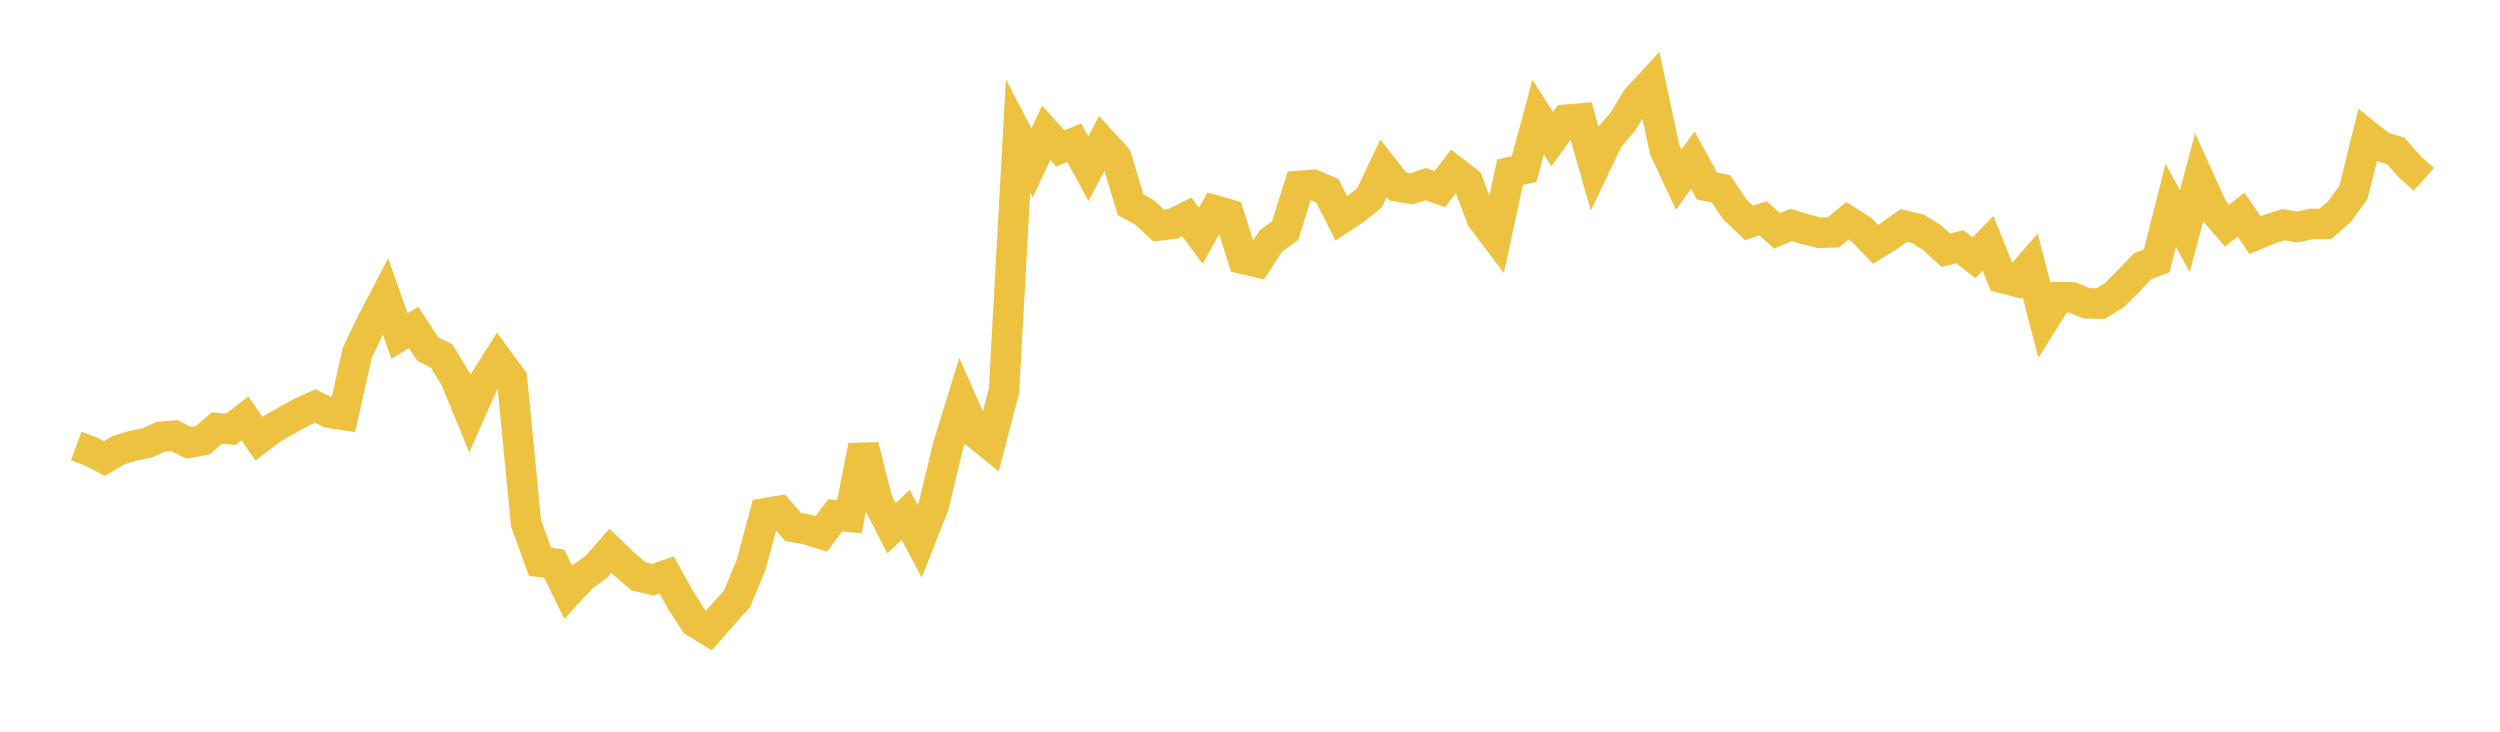 <svg width="164" height="48" xmlns="http://www.w3.org/2000/svg" xmlns:xlink="http://www.w3.org/1999/xlink"><path fill="none" stroke="rgb(237,194,64)" stroke-width="2" d="M5,29.259L5.922,29.603L6.844,30.081L7.766,29.534L8.689,29.252L9.611,29.068L10.533,28.657L11.455,28.577L12.377,29.047L13.299,28.881L14.222,28.086L15.144,28.161L16.066,27.444L16.988,28.786L17.91,28.085L18.832,27.564L19.754,27.052L20.677,26.638L21.599,27.081L22.521,27.221L23.443,23.129L24.365,21.206L25.287,19.442L26.21,22.046L27.132,21.481L28.054,22.891L28.976,23.36L29.898,24.884L30.82,27.132L31.743,25.048L32.665,23.594L33.587,24.855L34.509,34.321L35.431,36.857L36.353,36.97L37.275,38.851L38.198,37.845L39.12,37.182L40.042,36.129L40.964,37.019L41.886,37.812L42.808,38.025L43.731,37.714L44.653,39.366L45.575,40.809L46.497,41.37L47.419,40.316L48.341,39.294L49.263,37.1L50.186,33.667L51.108,33.516L52.03,34.571L52.952,34.734L53.874,35.026L54.796,33.8L55.719,33.902L56.641,29.247L57.563,32.859L58.485,34.655L59.407,33.767L60.329,35.503L61.251,33.174L62.174,29.323L63.096,26.333L64.018,28.424L64.94,29.169L65.862,25.646L66.784,8.904L67.707,10.687L68.629,8.717L69.551,9.737L70.473,9.361L71.395,11.068L72.317,9.329L73.24,10.338L74.162,13.422L75.084,13.932L76.006,14.796L76.928,14.685L77.85,14.228L78.772,15.47L79.695,13.804L80.617,14.067L81.539,16.985L82.461,17.2L83.383,15.798L84.305,15.128L85.228,12.194L86.15,12.126L87.072,12.508L87.994,14.329L88.916,13.717L89.838,12.975L90.76,11.043L91.683,12.225L92.605,12.381L93.527,12.078L94.449,12.406L95.371,11.219L96.293,11.931L97.216,14.353L98.138,15.572L99.06,11.295L99.982,11.092L100.904,7.678L101.826,9.127L102.749,7.85L103.671,7.772L104.593,11.002L105.515,9.075L106.437,8.013L107.359,6.493L108.281,5.499L109.204,9.818L110.126,11.788L111.048,10.493L111.97,12.196L112.892,12.384L113.814,13.745L114.737,14.621L115.659,14.327L116.581,15.142L117.503,14.76L118.425,15.04L119.347,15.27L120.269,15.241L121.192,14.484L122.114,15.069L123.036,16.026L123.958,15.459L124.88,14.797L125.802,15.007L126.725,15.576L127.647,16.414L128.569,16.186L129.491,16.91L130.413,15.962L131.335,18.233L132.257,18.469L133.18,17.406L134.102,20.976L135.024,19.499L135.946,19.508L136.868,19.897L137.79,19.917L138.713,19.361L139.635,18.431L140.557,17.467L141.479,17.112L142.401,13.473L143.323,15.173L144.246,11.705L145.168,13.737L146.09,14.799L147.012,14.078L147.934,15.426L148.856,15.04L149.778,14.738L150.701,14.892L151.623,14.688L152.545,14.69L153.467,13.882L154.389,12.611L155.311,8.89L156.234,9.623L157.156,9.897L158.078,10.933L159,11.775"></path></svg>